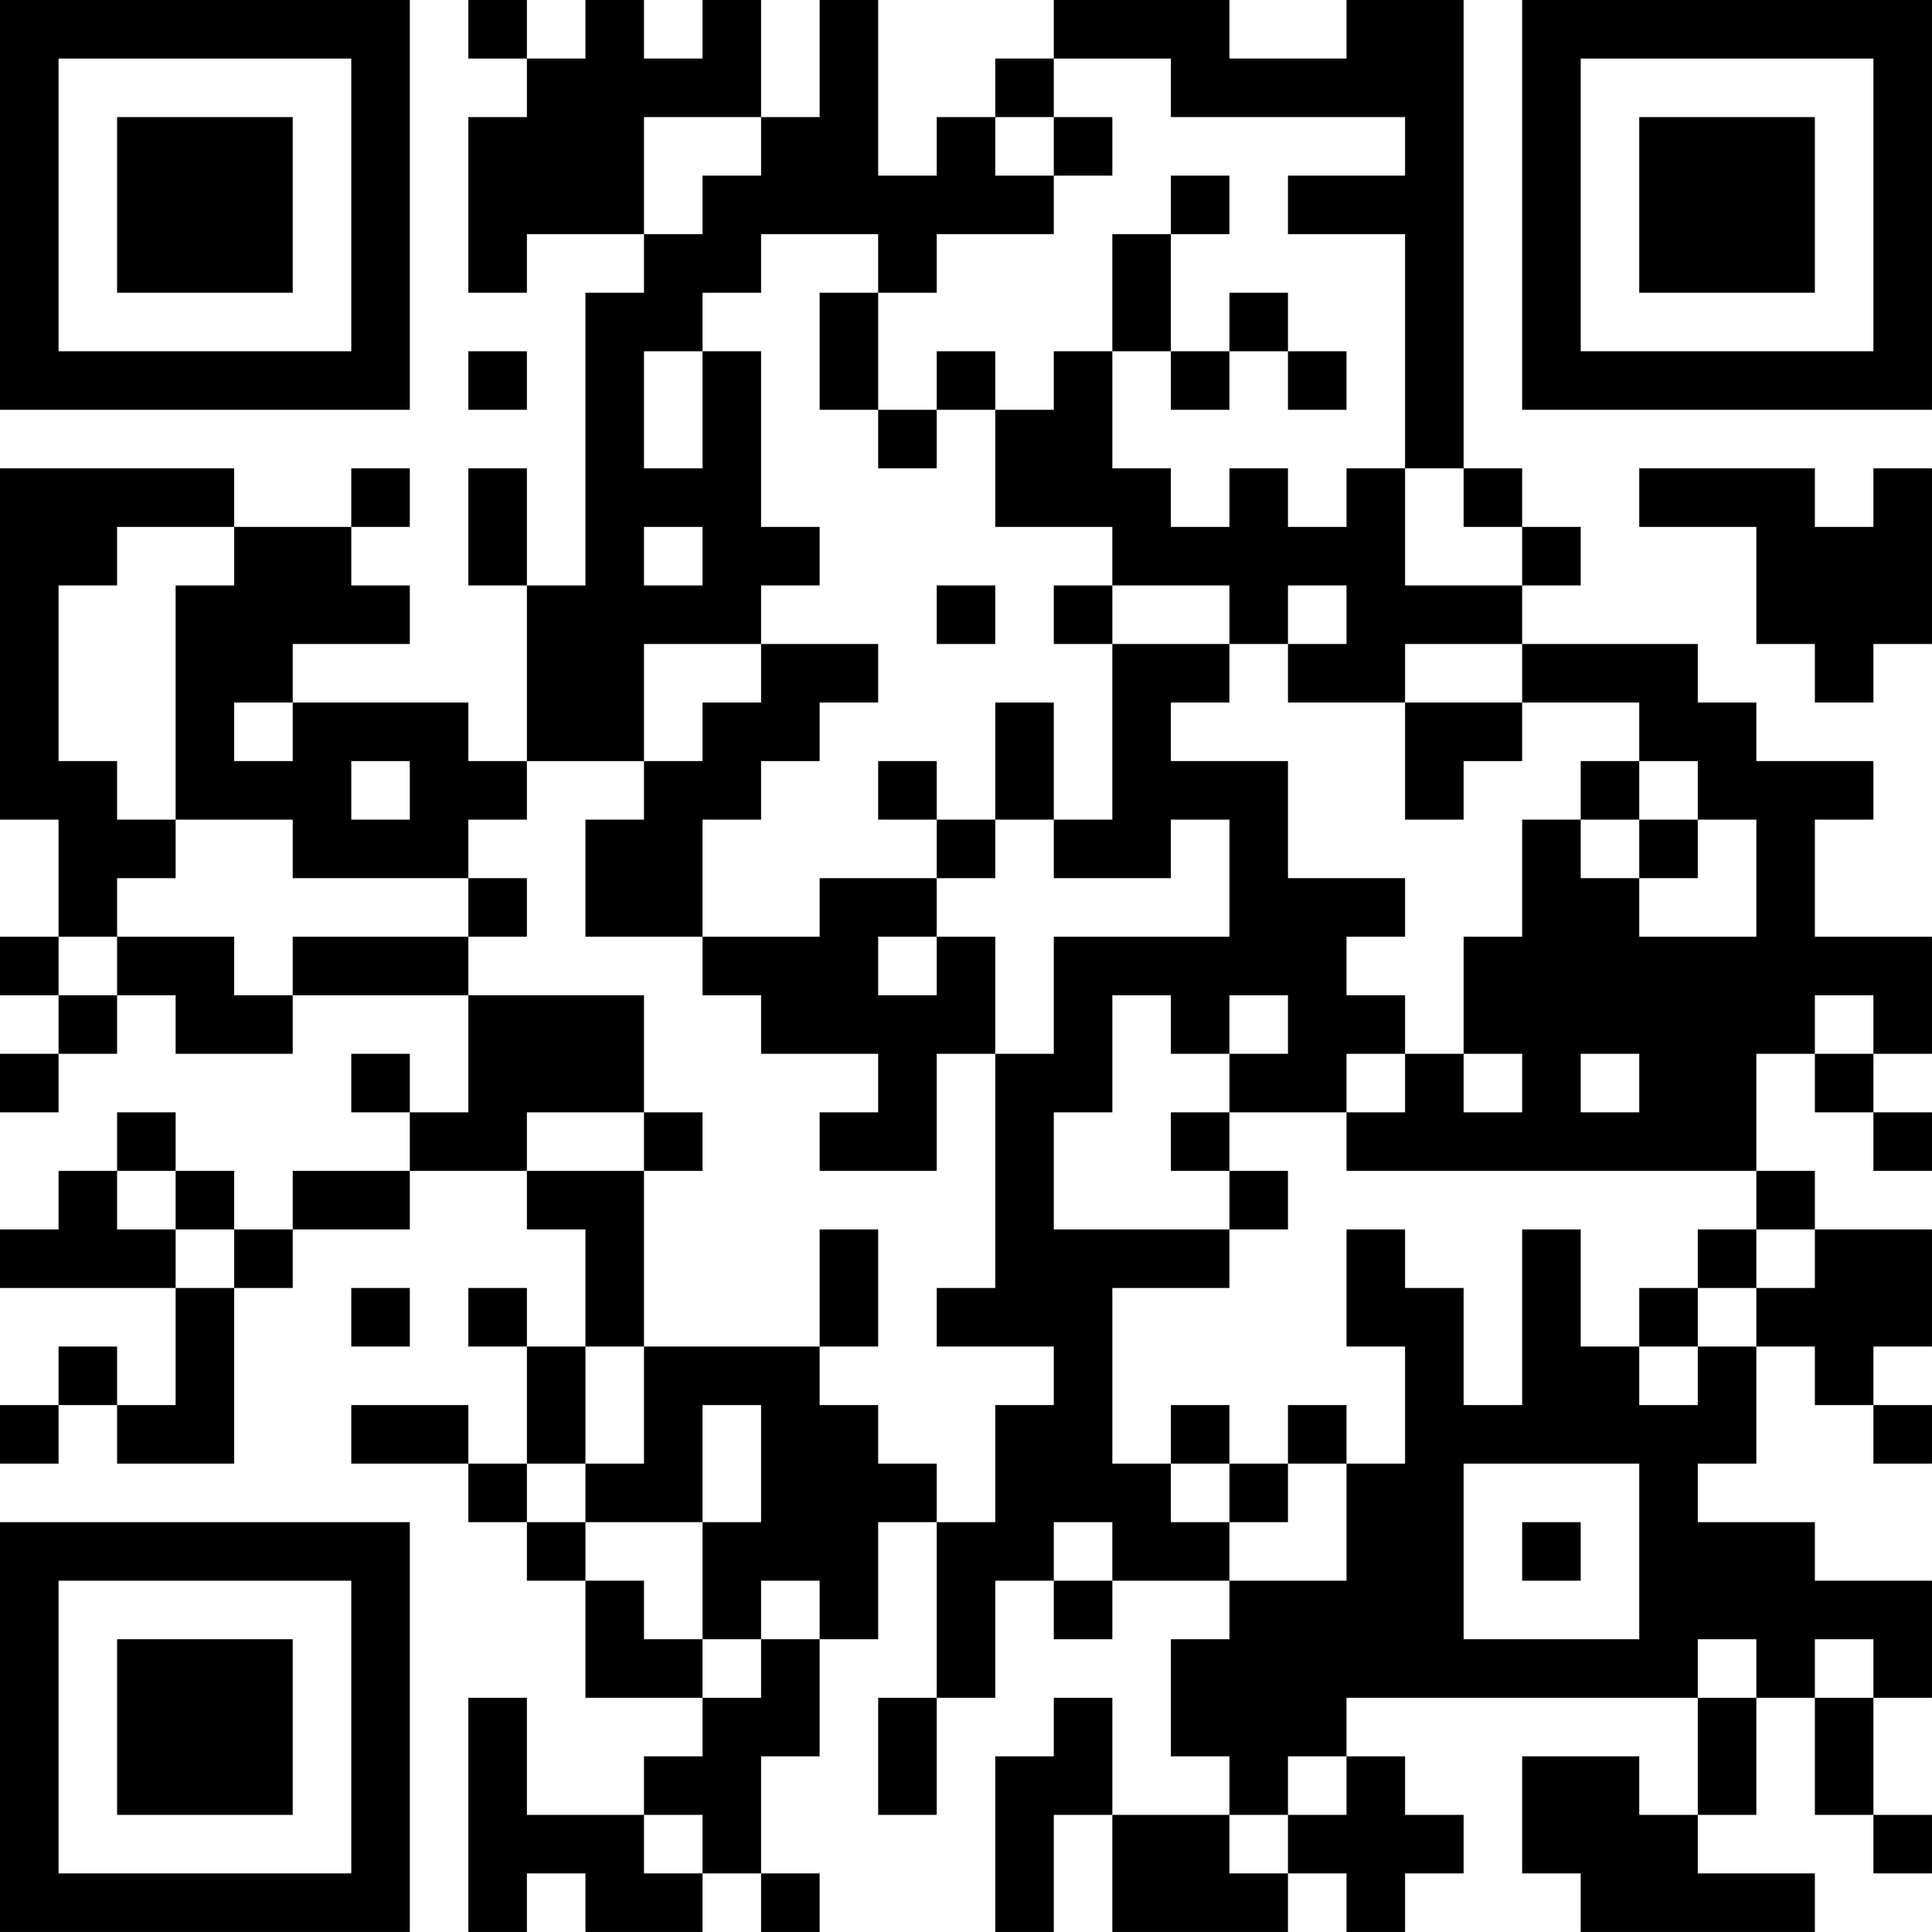<?xml version="1.0" encoding="UTF-8"?>
<svg xmlns="http://www.w3.org/2000/svg" version="1.1" width="400" height="400" viewBox="0 0 400 400"><rect x="0" y="0" width="400" height="400" fill="#ffffff"/><g transform="scale(12.121)"><g transform="translate(0,0)"><path fill-rule="evenodd" d="M8 0L8 1L9 1L9 2L8 2L8 5L9 5L9 4L11 4L11 5L10 5L10 10L9 10L9 8L8 8L8 10L9 10L9 13L8 13L8 12L5 12L5 11L7 11L7 10L6 10L6 9L7 9L7 8L6 8L6 9L4 9L4 8L0 8L0 14L1 14L1 16L0 16L0 17L1 17L1 18L0 18L0 19L1 19L1 18L2 18L2 17L3 17L3 18L5 18L5 17L8 17L8 19L7 19L7 18L6 18L6 19L7 19L7 20L5 20L5 21L4 21L4 20L3 20L3 19L2 19L2 20L1 20L1 21L0 21L0 22L3 22L3 24L2 24L2 23L1 23L1 24L0 24L0 25L1 25L1 24L2 24L2 25L4 25L4 22L5 22L5 21L7 21L7 20L9 20L9 21L10 21L10 23L9 23L9 22L8 22L8 23L9 23L9 25L8 25L8 24L6 24L6 25L8 25L8 26L9 26L9 27L10 27L10 29L12 29L12 30L11 30L11 31L9 31L9 29L8 29L8 33L9 33L9 32L10 32L10 33L12 33L12 32L13 32L13 33L14 33L14 32L13 32L13 30L14 30L14 28L15 28L15 26L16 26L16 29L15 29L15 31L16 31L16 29L17 29L17 27L18 27L18 28L19 28L19 27L21 27L21 28L20 28L20 30L21 30L21 31L19 31L19 29L18 29L18 30L17 30L17 33L18 33L18 31L19 31L19 33L22 33L22 32L23 32L23 33L24 33L24 32L25 32L25 31L24 31L24 30L23 30L23 29L29 29L29 31L28 31L28 30L26 30L26 32L27 32L27 33L31 33L31 32L29 32L29 31L30 31L30 29L31 29L31 31L32 31L32 32L33 32L33 31L32 31L32 29L33 29L33 27L31 27L31 26L29 26L29 25L30 25L30 23L31 23L31 24L32 24L32 25L33 25L33 24L32 24L32 23L33 23L33 21L31 21L31 20L30 20L30 18L31 18L31 19L32 19L32 20L33 20L33 19L32 19L32 18L33 18L33 16L31 16L31 14L32 14L32 13L30 13L30 12L29 12L29 11L26 11L26 10L27 10L27 9L26 9L26 8L25 8L25 0L23 0L23 1L21 1L21 0L18 0L18 1L17 1L17 2L16 2L16 3L15 3L15 0L14 0L14 2L13 2L13 0L12 0L12 1L11 1L11 0L10 0L10 1L9 1L9 0ZM18 1L18 2L17 2L17 3L18 3L18 4L16 4L16 5L15 5L15 4L13 4L13 5L12 5L12 6L11 6L11 8L12 8L12 6L13 6L13 9L14 9L14 10L13 10L13 11L11 11L11 13L9 13L9 14L8 14L8 15L5 15L5 14L3 14L3 10L4 10L4 9L2 9L2 10L1 10L1 13L2 13L2 14L3 14L3 15L2 15L2 16L1 16L1 17L2 17L2 16L4 16L4 17L5 17L5 16L8 16L8 17L11 17L11 19L9 19L9 20L11 20L11 23L10 23L10 25L9 25L9 26L10 26L10 27L11 27L11 28L12 28L12 29L13 29L13 28L14 28L14 27L13 27L13 28L12 28L12 26L13 26L13 24L12 24L12 26L10 26L10 25L11 25L11 23L14 23L14 24L15 24L15 25L16 25L16 26L17 26L17 24L18 24L18 23L16 23L16 22L17 22L17 18L18 18L18 16L21 16L21 14L20 14L20 15L18 15L18 14L19 14L19 11L21 11L21 12L20 12L20 13L22 13L22 15L24 15L24 16L23 16L23 17L24 17L24 18L23 18L23 19L21 19L21 18L22 18L22 17L21 17L21 18L20 18L20 17L19 17L19 19L18 19L18 21L21 21L21 22L19 22L19 25L20 25L20 26L21 26L21 27L23 27L23 25L24 25L24 23L23 23L23 21L24 21L24 22L25 22L25 24L26 24L26 21L27 21L27 23L28 23L28 24L29 24L29 23L30 23L30 22L31 22L31 21L30 21L30 20L23 20L23 19L24 19L24 18L25 18L25 19L26 19L26 18L25 18L25 16L26 16L26 14L27 14L27 15L28 15L28 16L30 16L30 14L29 14L29 13L28 13L28 12L26 12L26 11L24 11L24 12L22 12L22 11L23 11L23 10L22 10L22 11L21 11L21 10L19 10L19 9L17 9L17 7L18 7L18 6L19 6L19 8L20 8L20 9L21 9L21 8L22 8L22 9L23 9L23 8L24 8L24 10L26 10L26 9L25 9L25 8L24 8L24 4L22 4L22 3L24 3L24 2L20 2L20 1ZM11 2L11 4L12 4L12 3L13 3L13 2ZM18 2L18 3L19 3L19 2ZM20 3L20 4L19 4L19 6L20 6L20 7L21 7L21 6L22 6L22 7L23 7L23 6L22 6L22 5L21 5L21 6L20 6L20 4L21 4L21 3ZM14 5L14 7L15 7L15 8L16 8L16 7L17 7L17 6L16 6L16 7L15 7L15 5ZM8 6L8 7L9 7L9 6ZM28 8L28 9L30 9L30 11L31 11L31 12L32 12L32 11L33 11L33 8L32 8L32 9L31 9L31 8ZM11 9L11 10L12 10L12 9ZM16 10L16 11L17 11L17 10ZM18 10L18 11L19 11L19 10ZM13 11L13 12L12 12L12 13L11 13L11 14L10 14L10 16L12 16L12 17L13 17L13 18L15 18L15 19L14 19L14 20L16 20L16 18L17 18L17 16L16 16L16 15L17 15L17 14L18 14L18 12L17 12L17 14L16 14L16 13L15 13L15 14L16 14L16 15L14 15L14 16L12 16L12 14L13 14L13 13L14 13L14 12L15 12L15 11ZM4 12L4 13L5 13L5 12ZM24 12L24 14L25 14L25 13L26 13L26 12ZM6 13L6 14L7 14L7 13ZM27 13L27 14L28 14L28 15L29 15L29 14L28 14L28 13ZM8 15L8 16L9 16L9 15ZM15 16L15 17L16 17L16 16ZM31 17L31 18L32 18L32 17ZM27 18L27 19L28 19L28 18ZM11 19L11 20L12 20L12 19ZM20 19L20 20L21 20L21 21L22 21L22 20L21 20L21 19ZM2 20L2 21L3 21L3 22L4 22L4 21L3 21L3 20ZM14 21L14 23L15 23L15 21ZM29 21L29 22L28 22L28 23L29 23L29 22L30 22L30 21ZM6 22L6 23L7 23L7 22ZM20 24L20 25L21 25L21 26L22 26L22 25L23 25L23 24L22 24L22 25L21 25L21 24ZM25 25L25 28L28 28L28 25ZM18 26L18 27L19 27L19 26ZM26 26L26 27L27 27L27 26ZM29 28L29 29L30 29L30 28ZM31 28L31 29L32 29L32 28ZM22 30L22 31L21 31L21 32L22 32L22 31L23 31L23 30ZM11 31L11 32L12 32L12 31ZM0 0L0 7L7 7L7 0ZM1 1L1 6L6 6L6 1ZM2 2L2 5L5 5L5 2ZM26 0L26 7L33 7L33 0ZM27 1L27 6L32 6L32 1ZM28 2L28 5L31 5L31 2ZM0 26L0 33L7 33L7 26ZM1 27L1 32L6 32L6 27ZM2 28L2 31L5 31L5 28Z" fill="#000000"/></g></g></svg>
